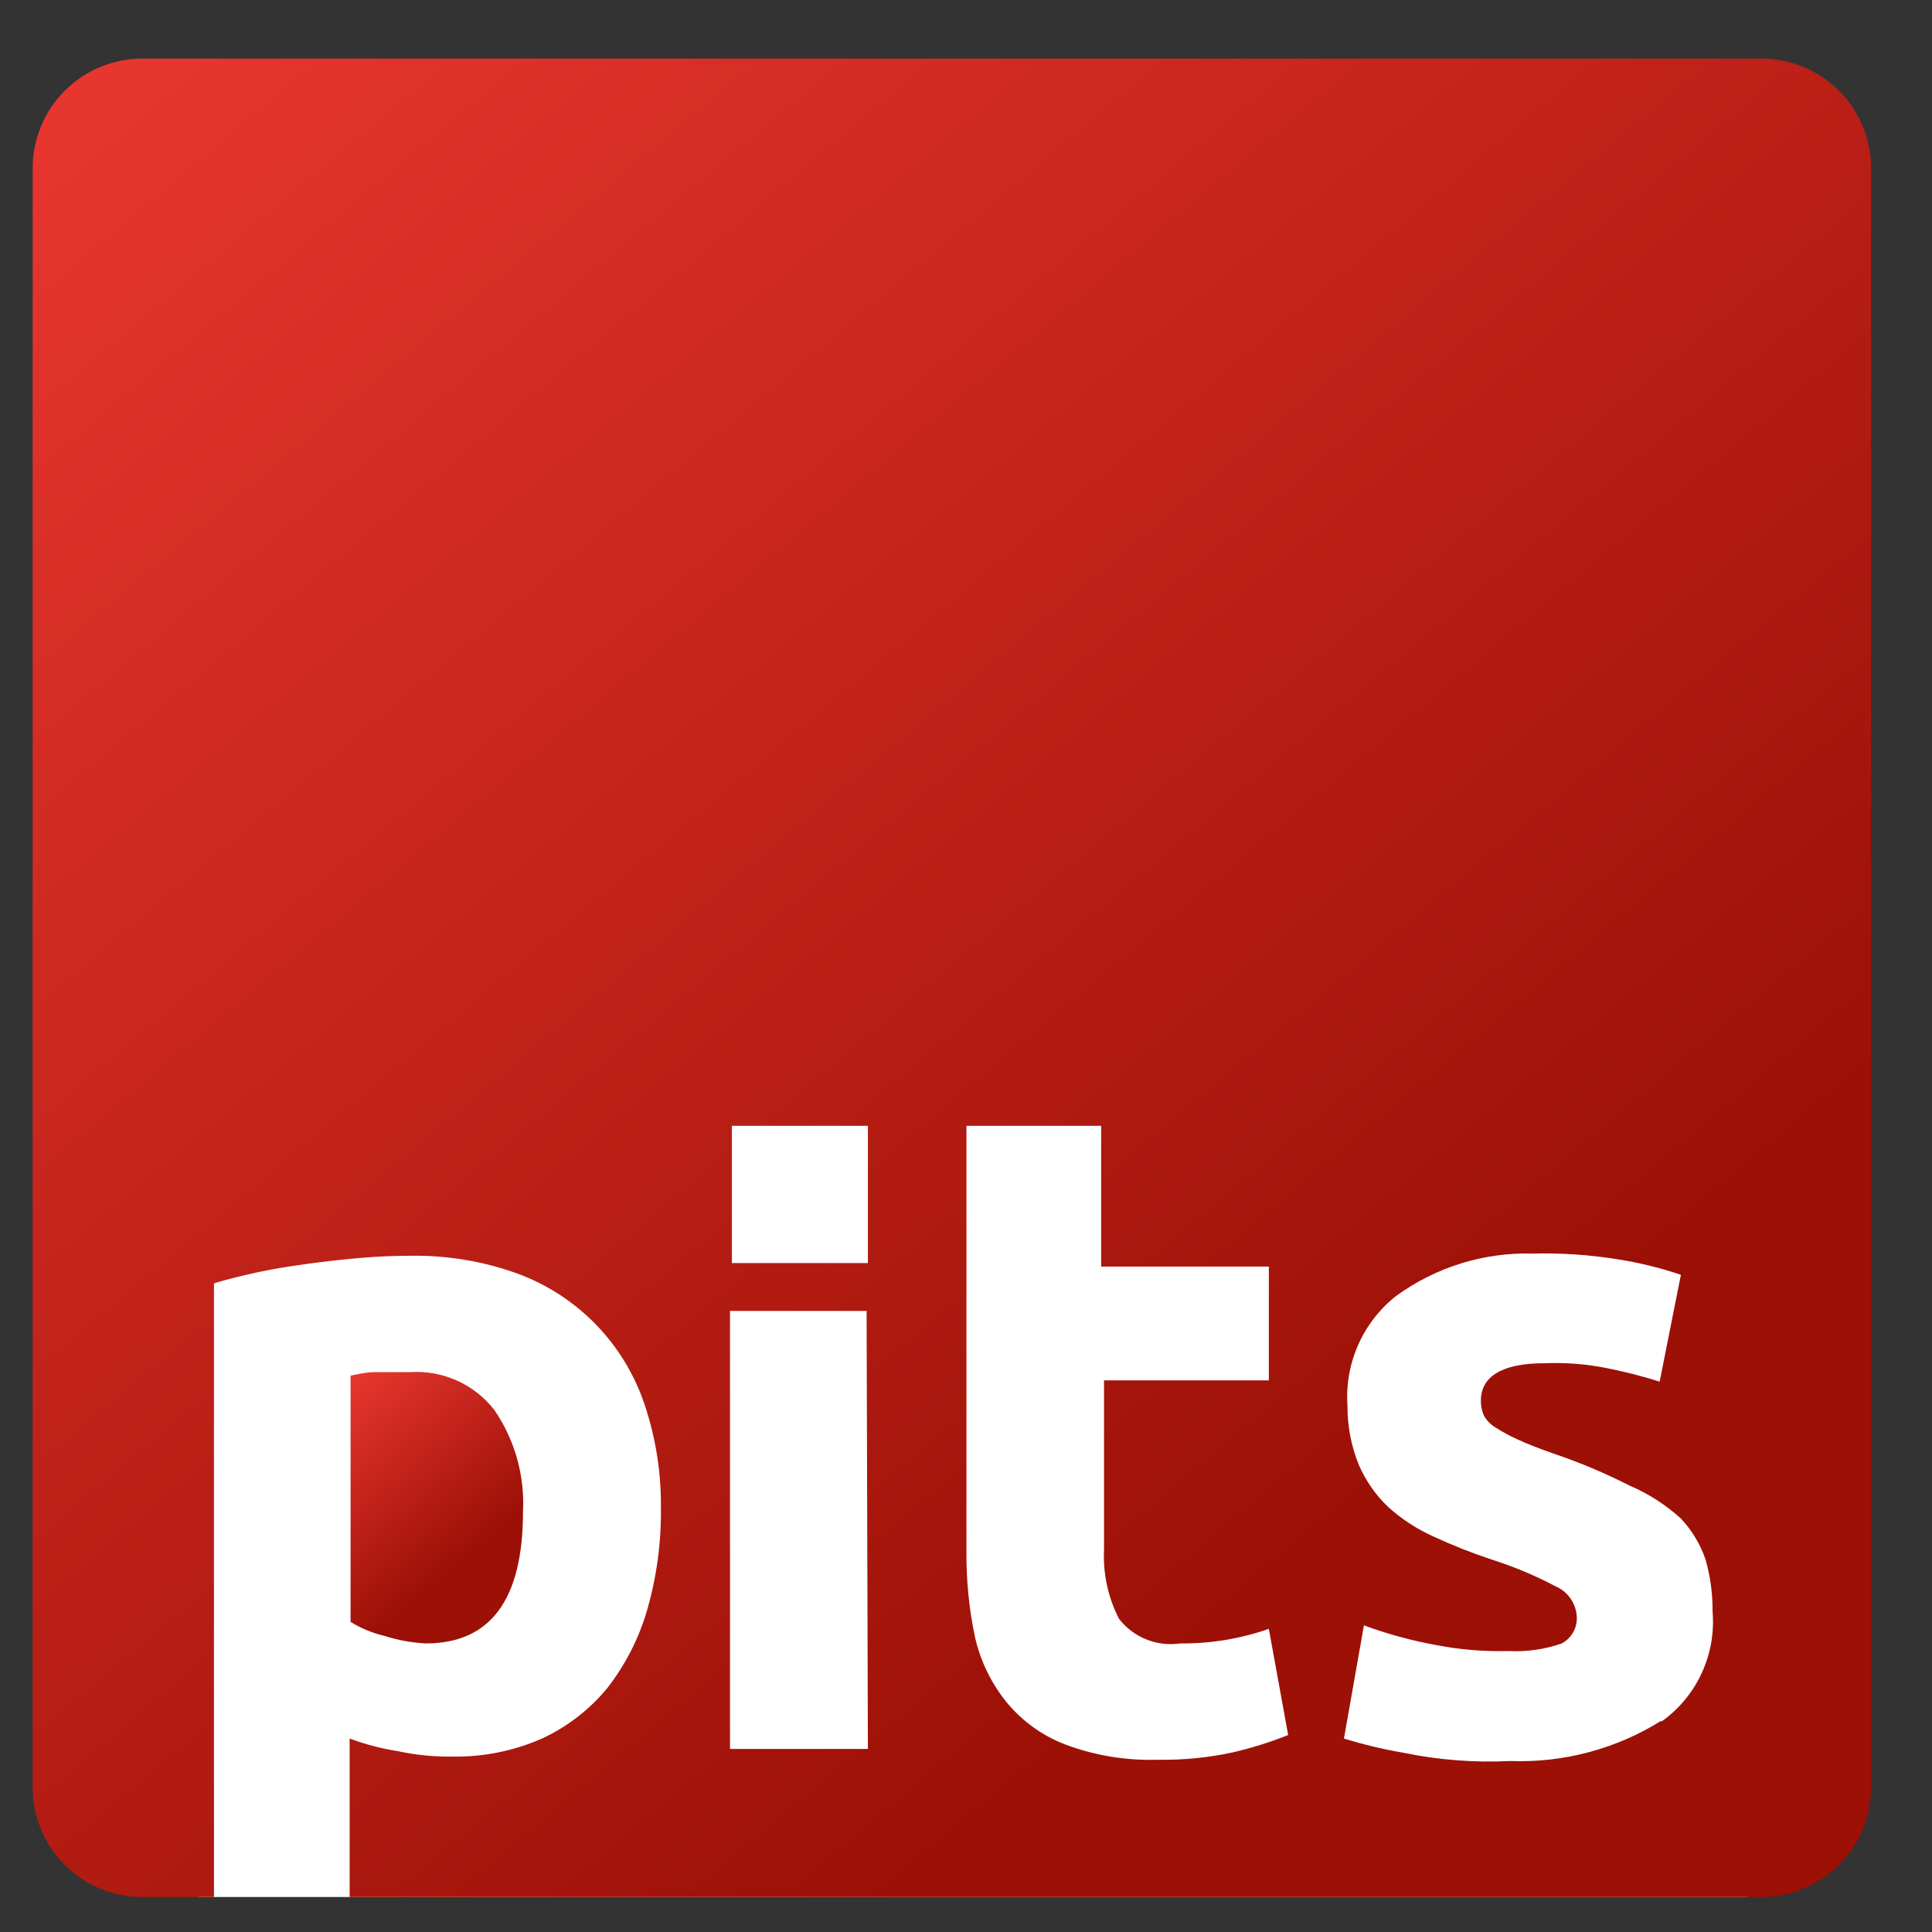 <svg width="64" height="64" viewBox="0 0 64 64" fill="none" xmlns="http://www.w3.org/2000/svg">
<rect x="0" y="0" width="64" height="64" fill="#333333" stroke="none"/>
<rect x="6.586" y="30.533" width="51.291" height="32.308" fill="white"/>
<path d="M17.325 50.073C17.386 48.88 17.054 47.7 16.38 46.713C16.053 46.291 15.628 45.955 15.141 45.735C14.654 45.516 14.12 45.419 13.587 45.453H12.464C12.117 45.453 11.834 45.527 11.613 45.569V53.727C11.957 53.939 12.333 54.095 12.726 54.189C13.172 54.331 13.634 54.415 14.102 54.441C16.251 54.441 17.325 52.985 17.325 50.073Z" fill="url(#paint0_linear_8578_9066)"/>
<path d="M58.359 1.941H4.705C3.745 1.944 2.825 2.326 2.146 3.005C1.467 3.684 1.085 4.604 1.082 5.563V59.218C1.085 60.178 1.467 61.098 2.146 61.777C2.825 62.456 3.745 62.838 4.705 62.841H7.088V42.513C7.498 42.387 7.96 42.271 8.485 42.156C9.01 42.04 9.535 41.956 10.143 41.872C10.752 41.788 11.309 41.725 11.908 41.673C12.506 41.62 13.073 41.599 13.619 41.599C14.817 41.581 16.009 41.781 17.137 42.187C18.112 42.545 18.996 43.116 19.723 43.859C20.449 44.602 21.001 45.498 21.337 46.482C21.718 47.597 21.906 48.769 21.893 49.947C21.908 51.087 21.756 52.222 21.442 53.317C21.169 54.267 20.716 55.154 20.108 55.932C19.523 56.638 18.788 57.205 17.956 57.591C17.01 58.007 15.985 58.211 14.953 58.189C14.36 58.196 13.768 58.136 13.188 58.011C12.64 57.926 12.102 57.785 11.582 57.591V62.841H58.359C59.319 62.838 60.239 62.456 60.918 61.777C61.597 61.098 61.979 60.178 61.982 59.218V5.563C61.979 4.604 61.597 3.684 60.918 3.005C60.239 2.326 59.319 1.944 58.359 1.941ZM24.245 37.294H28.75V41.841H24.245V37.294ZM28.75 57.937H24.182V43.426H28.707L28.75 57.937ZM40.825 58.053C40.014 58.227 39.186 58.308 38.357 58.294C37.312 58.327 36.271 58.156 35.291 57.79C34.534 57.5 33.865 57.019 33.349 56.394C32.836 55.764 32.477 55.023 32.298 54.231C32.102 53.303 32.007 52.355 32.015 51.406V37.294H36.477V41.956H42.032V45.726H36.572V51.343C36.536 52.133 36.706 52.918 37.066 53.622C37.3 53.926 37.612 54.162 37.968 54.306C38.324 54.45 38.712 54.497 39.092 54.441C40.093 54.451 41.087 54.288 42.032 53.958L42.672 57.475C42.072 57.715 41.454 57.907 40.825 58.053ZM55.031 57.003C53.536 57.937 51.795 58.401 50.033 58.336C48.847 58.395 47.658 58.303 46.495 58.063C45.827 57.949 45.168 57.791 44.52 57.591L45.182 53.842C45.956 54.128 46.754 54.346 47.566 54.493C48.357 54.648 49.164 54.714 49.97 54.693C50.569 54.724 51.168 54.639 51.734 54.441C51.904 54.351 52.042 54.211 52.13 54.04C52.218 53.87 52.252 53.676 52.227 53.485C52.204 53.283 52.128 53.09 52.006 52.925C51.884 52.761 51.722 52.632 51.535 52.551C50.862 52.195 50.159 51.9 49.434 51.669C48.773 51.451 48.124 51.195 47.492 50.902C46.944 50.657 46.437 50.327 45.99 49.926C45.575 49.531 45.243 49.056 45.014 48.529C44.761 47.906 44.632 47.239 44.636 46.566C44.589 45.878 44.71 45.189 44.988 44.558C45.266 43.927 45.693 43.373 46.232 42.943C47.551 41.977 49.155 41.478 50.789 41.526C51.724 41.503 52.659 41.566 53.582 41.715C54.295 41.826 54.998 41.998 55.682 42.229L54.978 45.768C54.413 45.59 53.838 45.443 53.257 45.327C52.566 45.186 51.861 45.13 51.157 45.159C49.739 45.159 49.056 45.61 49.056 46.398C49.053 46.564 49.086 46.728 49.151 46.881C49.239 47.045 49.37 47.183 49.529 47.28C49.771 47.435 50.023 47.572 50.285 47.689C50.6 47.836 51.01 47.994 51.492 48.162C52.346 48.452 53.178 48.802 53.981 49.212C54.605 49.478 55.18 49.847 55.682 50.304C56.05 50.695 56.329 51.16 56.501 51.669C56.659 52.229 56.737 52.809 56.732 53.391C56.79 54.094 56.663 54.8 56.365 55.438C56.067 56.078 55.607 56.628 55.031 57.034V57.003Z" fill="url(#paint1_linear_8578_9066)"/>
<defs>
<linearGradient id="paint0_linear_8578_9066" x1="10.731" y1="46.346" x2="16.601" y2="53.349" gradientUnits="userSpaceOnUse">
<stop stop-color="#E7362F"/>
<stop offset="0.77" stop-color="#9C1006"/>
</linearGradient>
<linearGradient id="paint1_linear_8578_9066" x1="4.915" y1="0.66" x2="58.15" y2="64.122" gradientUnits="userSpaceOnUse">
<stop stop-color="#E7362F"/>
<stop offset="0.77" stop-color="#9C1006"/>
</linearGradient>
</defs>
</svg>
